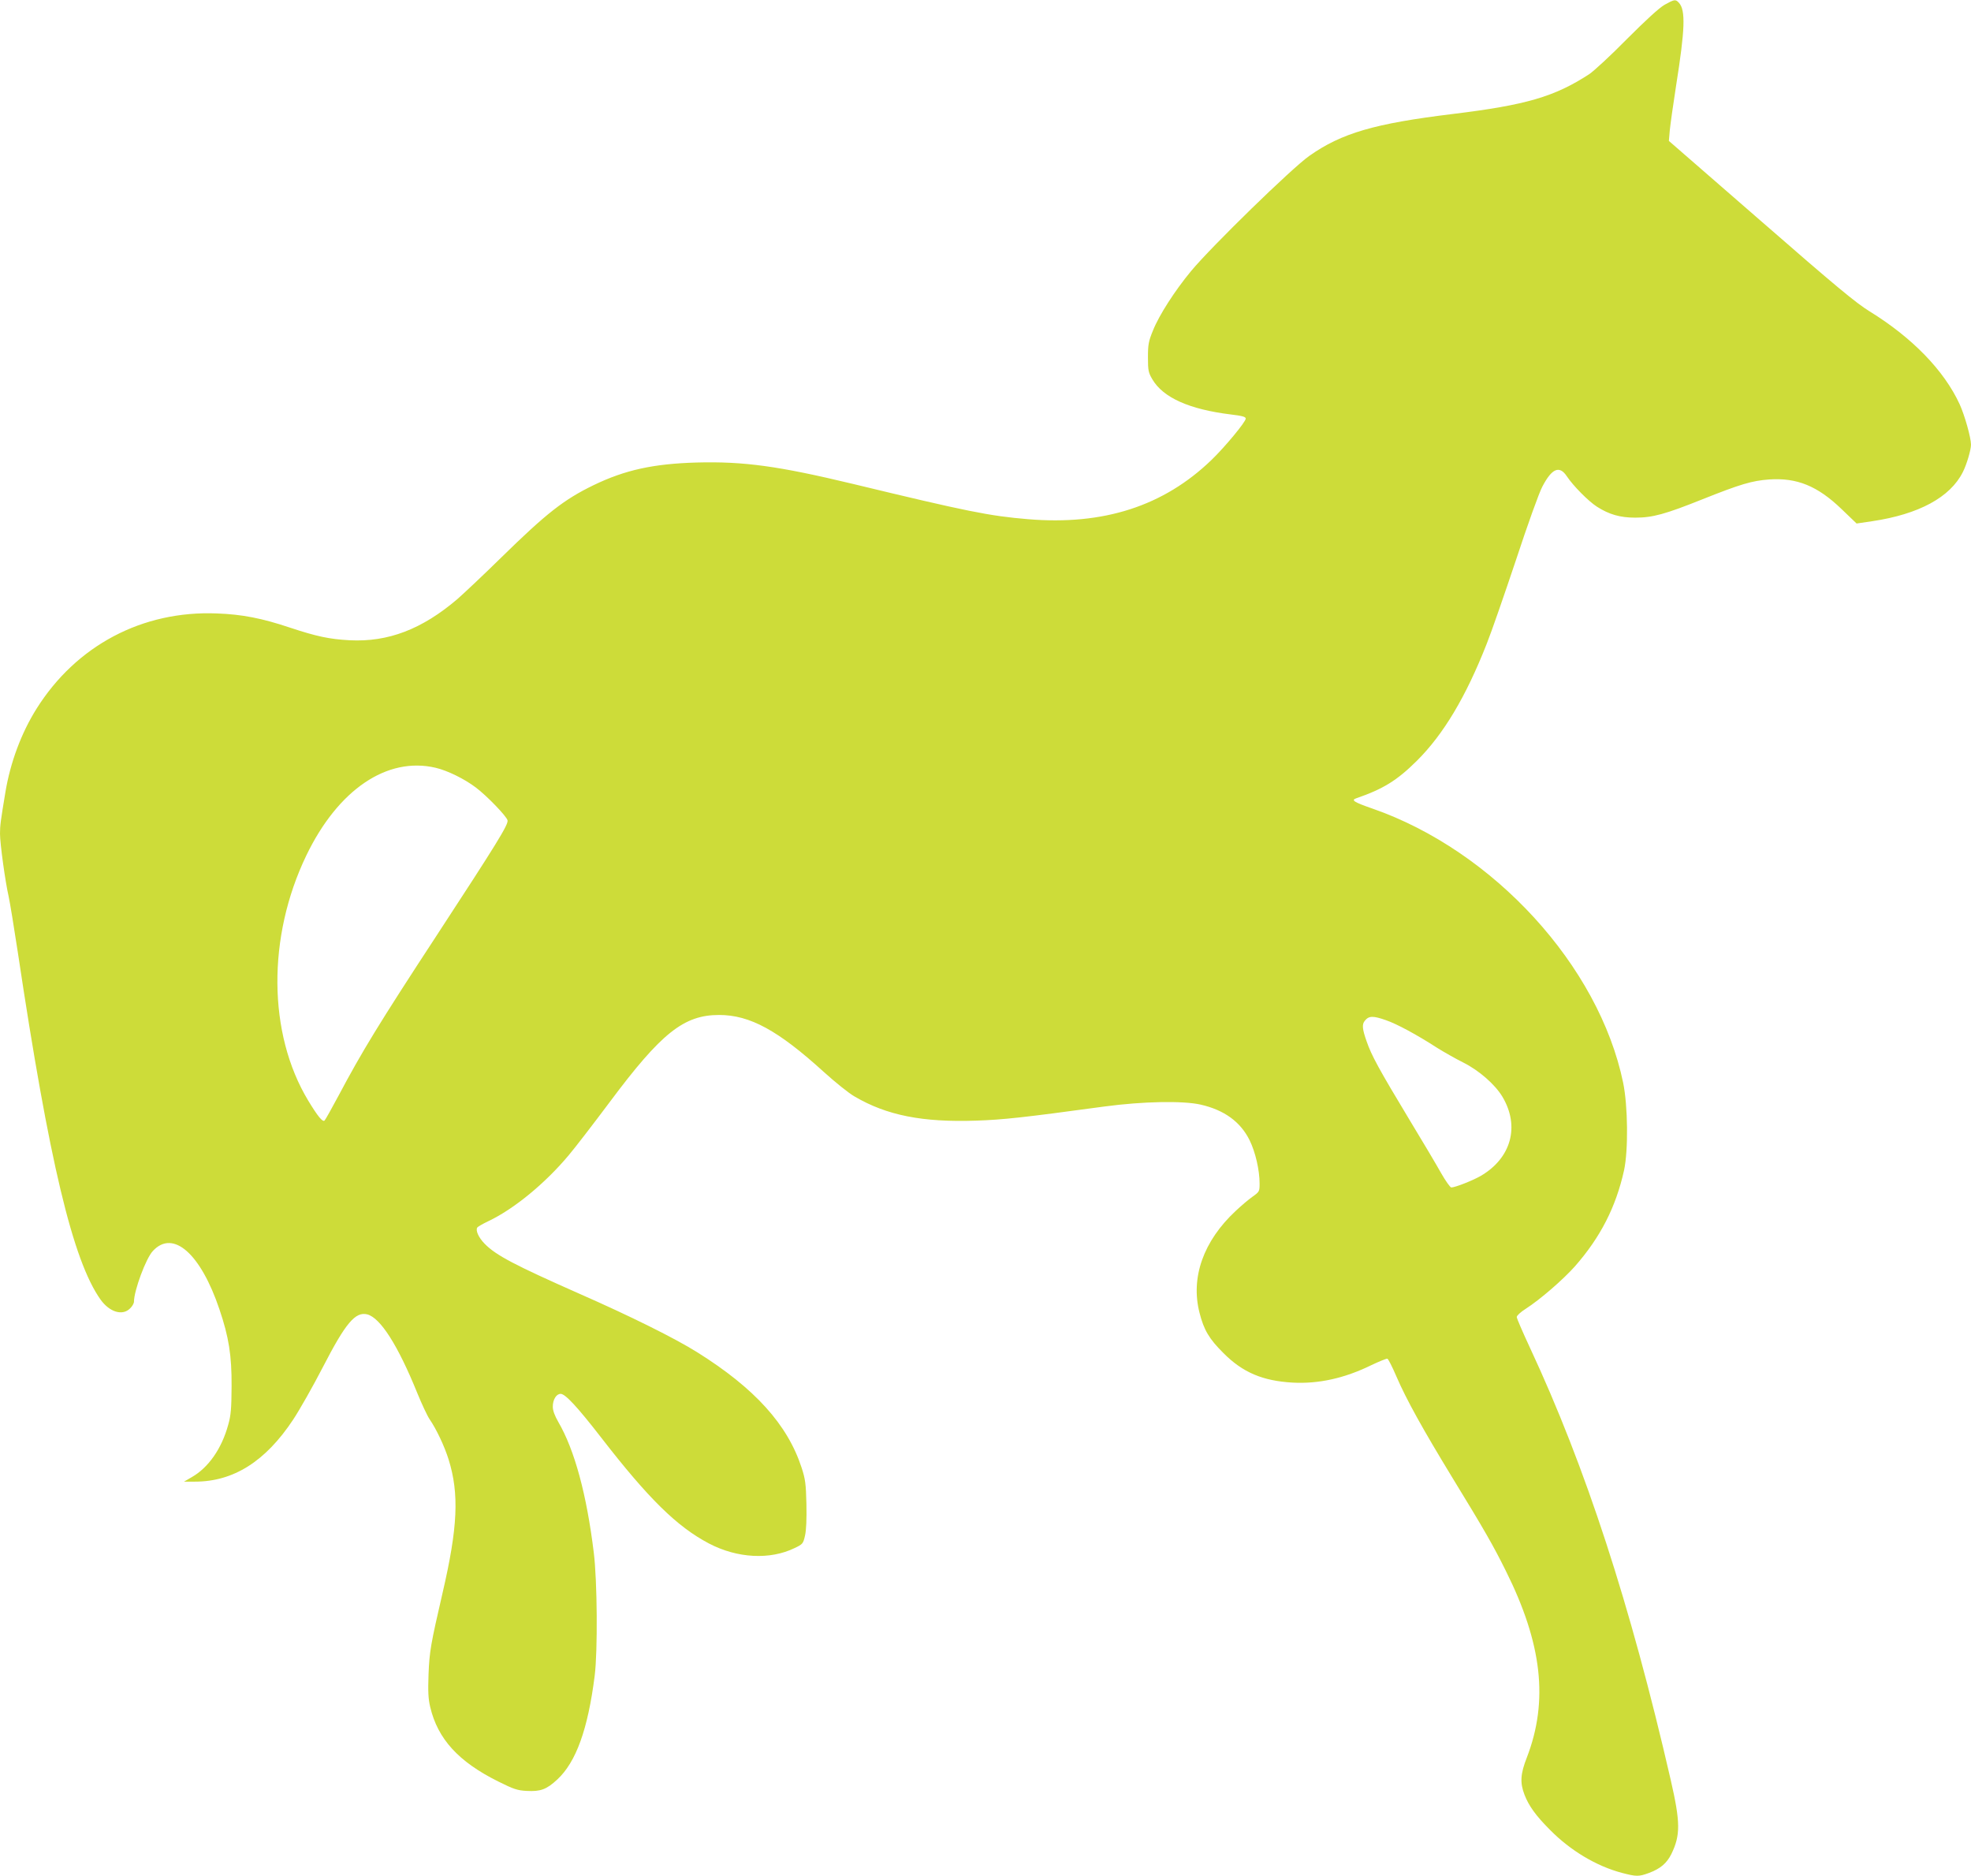<?xml version="1.0" standalone="no"?>
<!DOCTYPE svg PUBLIC "-//W3C//DTD SVG 20010904//EN"
 "http://www.w3.org/TR/2001/REC-SVG-20010904/DTD/svg10.dtd">
<svg version="1.0" xmlns="http://www.w3.org/2000/svg"
 width="1280pt" height="1218pt" viewBox="0 0 1280 1218"
 preserveAspectRatio="xMidYMid meet">
<g transform="translate(0,1218) scale(0.1,-0.1)"
fill="#cddc39" stroke="none">
<path d="M10810 12149 c-36 -21 -119 -97 -245 -223 -104 -106 -215 -208 -245
-228 -225 -146 -409 -200 -885 -258 -508 -62 -722 -124 -932 -272 -114 -80
-634 -587 -768 -748 -106 -128 -208 -287 -247 -385 -29 -70 -33 -92 -33 -175
0 -86 3 -99 28 -142 70 -120 241 -196 510 -229 75 -9 97 -15 97 -27 0 -21
-134 -183 -222 -268 -311 -300 -701 -426 -1192 -385 -251 21 -391 49 -1141
230 -480 115 -704 146 -1010 138 -281 -8 -465 -48 -670 -147 -192 -93 -306
-182 -600 -470 -115 -113 -244 -234 -285 -270 -230 -196 -450 -280 -700 -267
-131 7 -215 25 -387 82 -182 61 -311 86 -473 92 -485 20 -915 -208 -1173 -619
-99 -158 -170 -349 -202 -542 -31 -187 -35 -215 -35 -269 0 -64 34 -311 56
-407 8 -36 35 -200 60 -365 203 -1355 357 -2000 537 -2253 59 -82 143 -107
192 -57 14 13 25 33 25 43 0 72 78 283 123 330 131 141 310 -17 432 -379 61
-180 80 -299 79 -499 -1 -145 -4 -188 -22 -251 -42 -154 -128 -278 -237 -340
l-50 -29 71 0 c250 0 458 131 638 403 41 62 128 215 193 341 148 287 211 361
288 342 85 -22 199 -200 325 -511 29 -71 65 -148 80 -170 44 -64 96 -174 123
-260 70 -224 60 -442 -39 -868 -77 -333 -85 -379 -91 -527 -4 -114 -2 -160 11
-214 49 -207 184 -355 442 -483 100 -50 125 -58 184 -61 90 -5 129 9 199 74
122 113 199 326 243 674 20 158 17 618 -6 800 -46 377 -125 667 -230 847 -24
42 -36 74 -36 100 0 46 23 83 51 83 30 0 109 -85 264 -285 306 -395 492 -578
700 -687 184 -96 396 -107 556 -29 52 25 55 28 67 81 8 36 11 106 9 205 -3
130 -7 161 -31 235 -91 280 -304 516 -678 750 -145 91 -435 235 -763 379 -425
188 -545 251 -618 326 -39 40 -59 85 -48 104 4 7 37 25 72 42 165 78 368 244
522 428 40 47 160 203 267 346 335 449 481 565 710 565 200 0 383 -100 680
-370 73 -66 163 -139 201 -160 208 -122 441 -168 789 -156 175 6 298 19 835
92 247 33 507 38 622 12 154 -35 259 -112 318 -231 38 -77 65 -195 65 -281 0
-51 -1 -54 -46 -86 -26 -18 -75 -60 -110 -93 -209 -195 -293 -432 -234 -661
28 -111 63 -170 155 -261 125 -126 255 -181 450 -192 168 -9 337 28 512 114
51 24 97 43 103 41 6 -2 32 -53 58 -114 66 -153 173 -345 365 -660 211 -345
264 -438 346 -603 236 -473 278 -844 137 -1211 -42 -107 -46 -164 -16 -242 28
-73 74 -137 166 -229 133 -135 301 -235 466 -279 96 -25 110 -25 176 -1 75 28
116 63 146 123 60 123 59 206 -4 481 -262 1140 -553 2032 -914 2806 -47 101
-86 191 -86 200 0 9 26 33 58 53 95 61 243 190 319 275 167 190 267 386 320
625 28 131 25 417 -6 568 -157 759 -841 1506 -1628 1780 -121 42 -141 55 -105
67 174 60 264 115 393 243 173 172 318 414 454 760 32 80 117 326 191 547 74
225 149 434 170 473 62 119 111 140 159 68 41 -62 141 -163 196 -198 78 -50
150 -71 248 -71 114 0 194 22 439 120 243 97 320 120 432 128 180 12 313 -42
469 -192 l98 -94 102 15 c302 45 506 155 588 319 25 49 53 144 53 178 0 45
-41 191 -74 263 -101 219 -308 432 -584 602 -88 54 -222 165 -706 587 l-598
520 6 70 c4 39 22 169 41 290 58 365 62 488 19 536 -23 25 -29 24 -94 -12z
m-7981 -4954 c77 -18 187 -72 261 -128 72 -54 199 -186 206 -213 7 -27 -71
-152 -461 -749 -375 -573 -483 -750 -637 -1040 -44 -82 -84 -154 -90 -160 -12
-13 -44 26 -107 130 -262 435 -266 1062 -12 1590 206 428 525 644 840 570z
m6172 -1639 c70 -24 200 -94 333 -180 45 -28 121 -71 169 -95 102 -51 206
-142 254 -222 114 -191 58 -398 -141 -514 -50 -29 -166 -75 -191 -75 -7 0 -37
42 -66 93 -28 50 -122 209 -209 352 -193 320 -244 413 -275 504 -28 79 -31
110 -12 133 26 33 53 34 138 4z"/>
</g>
</svg>
